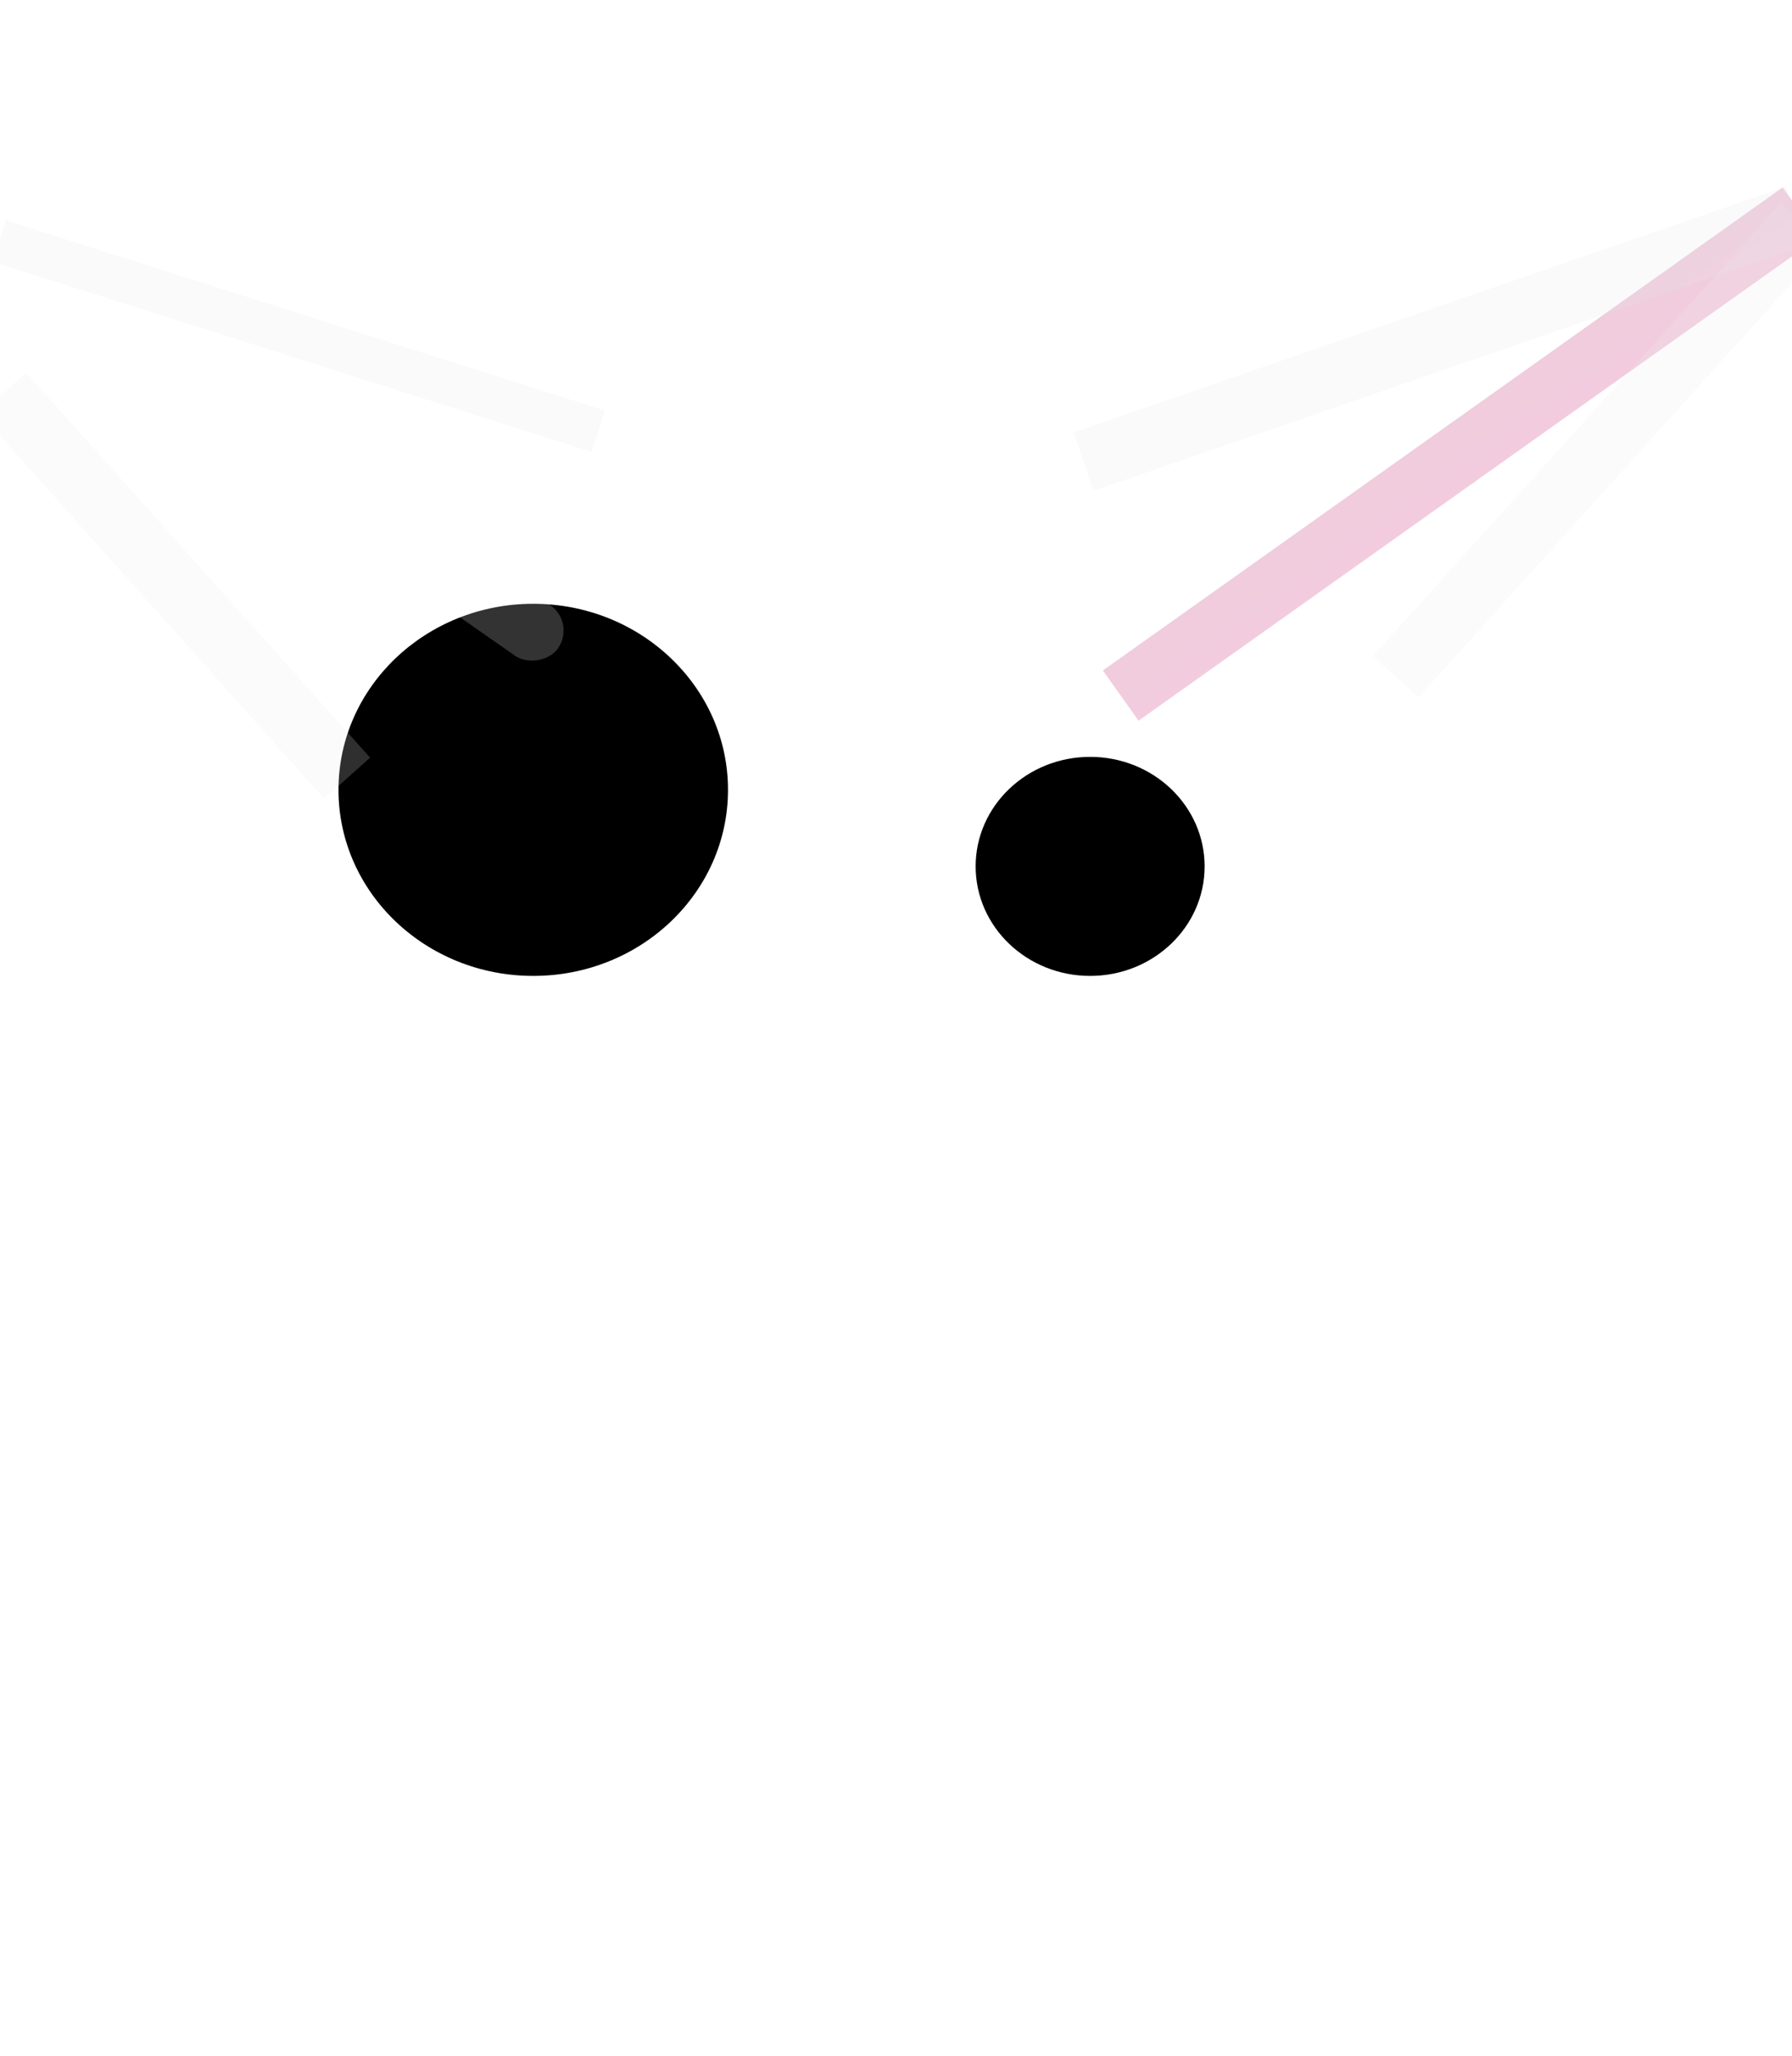 <?xml version="1.0" encoding="UTF-8"?> <svg xmlns="http://www.w3.org/2000/svg" width="1440" height="1652" viewBox="0 0 1440 1652" fill="none"> <g filter="url(#filter0_f_130_4853)"> <ellipse cx="428.5" cy="634.633" rx="156.5" ry="149.5" fill="black"></ellipse> </g> <g filter="url(#filter1_f_130_4853)"> <ellipse cx="876" cy="696.133" rx="92" ry="88" fill="black"></ellipse> </g> <g opacity="0.2" filter="url(#filter2_f_130_4853)"> <rect x="784" y="893.496" width="100" height="700.221" transform="rotate(-49.183 784 893.496)" fill="white"></rect> </g> <g opacity="0.2" filter="url(#filter3_f_130_4853)"> <rect x="914.92" y="579.088" width="49.509" height="670.133" transform="rotate(-125.397 914.92 579.088)" fill="url(#paint0_linear_130_4853)"></rect> </g> <g opacity="0.2" filter="url(#filter4_f_130_4853)"> <rect x="462.613" y="500.539" width="49.509" height="549.882" rx="24.755" transform="rotate(124.933 462.613 500.539)" fill="white"></rect> </g> <g opacity="0.2" filter="url(#filter5_f_130_4853)"> <rect x="1139.88" y="560.36" width="49.509" height="489.572" transform="rotate(-137.979 1139.88 560.36)" fill="#EDEDED"></rect> </g> <g opacity="0.2" filter="url(#filter6_f_130_4853)"> <rect x="297.395" y="608.782" width="49.509" height="414.775" transform="rotate(138.227 297.395 608.782)" fill="#EDEDED"></rect> </g> <g opacity="0.2" filter="url(#filter7_f_130_4853)"> <rect x="878.859" y="394.244" width="49.509" height="605.315" transform="rotate(-109.033 878.859 394.244)" fill="#E4E4E4"></rect> </g> <g opacity="0.2" filter="url(#filter8_f_130_4853)"> <rect x="485.953" y="329.841" width="34.857" height="504.881" transform="rotate(107.61 485.953 329.841)" fill="#E4E4E4"></rect> </g> <defs> <filter id="filter0_f_130_4853" x="-128" y="85.133" width="1113" height="1099" filterUnits="userSpaceOnUse" color-interpolation-filters="sRGB"> <feFlood flood-opacity="0" result="BackgroundImageFix"></feFlood> <feBlend mode="normal" in="SourceGraphic" in2="BackgroundImageFix" result="shape"></feBlend> <feGaussianBlur stdDeviation="200" result="effect1_foregroundBlur_130_4853"></feGaussianBlur> </filter> <filter id="filter1_f_130_4853" x="284" y="108.133" width="1184" height="1176" filterUnits="userSpaceOnUse" color-interpolation-filters="sRGB"> <feFlood flood-opacity="0" result="BackgroundImageFix"></feFlood> <feBlend mode="normal" in="SourceGraphic" in2="BackgroundImageFix" result="shape"></feBlend> <feGaussianBlur stdDeviation="250" result="effect1_foregroundBlur_130_4853"></feGaussianBlur> </filter> <filter id="filter2_f_130_4853" x="484" y="517.815" width="1195.29" height="1133.38" filterUnits="userSpaceOnUse" color-interpolation-filters="sRGB"> <feFlood flood-opacity="0" result="BackgroundImageFix"></feFlood> <feBlend mode="normal" in="SourceGraphic" in2="BackgroundImageFix" result="shape"></feBlend> <feGaussianBlur stdDeviation="150" result="effect1_foregroundBlur_130_4853"></feGaussianBlur> </filter> <filter id="filter3_f_130_4853" x="756.242" y="20.563" width="834.942" height="688.525" filterUnits="userSpaceOnUse" color-interpolation-filters="sRGB"> <feFlood flood-opacity="0" result="BackgroundImageFix"></feFlood> <feBlend mode="normal" in="SourceGraphic" in2="BackgroundImageFix" result="shape"></feBlend> <feGaussianBlur stdDeviation="65" result="effect1_foregroundBlur_130_4853"></feGaussianBlur> </filter> <filter id="filter4_f_130_4853" x="-126.828" y="75.376" width="699.729" height="576.038" filterUnits="userSpaceOnUse" color-interpolation-filters="sRGB"> <feFlood flood-opacity="0" result="BackgroundImageFix"></feFlood> <feBlend mode="normal" in="SourceGraphic" in2="BackgroundImageFix" result="shape"></feBlend> <feGaussianBlur stdDeviation="60" result="effect1_foregroundBlur_130_4853"></feGaussianBlur> </filter> <filter id="filter5_f_130_4853" x="943.096" y="3.517" width="684.503" height="716.843" filterUnits="userSpaceOnUse" color-interpolation-filters="sRGB"> <feFlood flood-opacity="0" result="BackgroundImageFix"></feFlood> <feBlend mode="normal" in="SourceGraphic" in2="BackgroundImageFix" result="shape"></feBlend> <feGaussianBlur stdDeviation="80" result="effect1_foregroundBlur_130_4853"></feGaussianBlur> </filter> <filter id="filter6_f_130_4853" x="-175.844" y="139.447" width="633.239" height="662.317" filterUnits="userSpaceOnUse" color-interpolation-filters="sRGB"> <feFlood flood-opacity="0" result="BackgroundImageFix"></feFlood> <feBlend mode="normal" in="SourceGraphic" in2="BackgroundImageFix" result="shape"></feBlend> <feGaussianBlur stdDeviation="80" result="effect1_foregroundBlur_130_4853"></feGaussianBlur> </filter> <filter id="filter7_f_130_4853" x="712.714" y="0.04" width="888.368" height="544.205" filterUnits="userSpaceOnUse" color-interpolation-filters="sRGB"> <feFlood flood-opacity="0" result="BackgroundImageFix"></feFlood> <feBlend mode="normal" in="SourceGraphic" in2="BackgroundImageFix" result="shape"></feBlend> <feGaussianBlur stdDeviation="75" result="effect1_foregroundBlur_130_4853"></feGaussianBlur> </filter> <filter id="filter8_f_130_4853" x="-130.814" y="52.097" width="741.767" height="435.968" filterUnits="userSpaceOnUse" color-interpolation-filters="sRGB"> <feFlood flood-opacity="0" result="BackgroundImageFix"></feFlood> <feBlend mode="normal" in="SourceGraphic" in2="BackgroundImageFix" result="shape"></feBlend> <feGaussianBlur stdDeviation="62.5" result="effect1_foregroundBlur_130_4853"></feGaussianBlur> </filter> <linearGradient id="paint0_linear_130_4853" x1="964.429" y1="928.724" x2="914.92" y2="928.723" gradientUnits="userSpaceOnUse"> <stop stop-color="#B10053"></stop> <stop offset="1" stop-color="#C0005C"></stop> </linearGradient> </defs> </svg> 